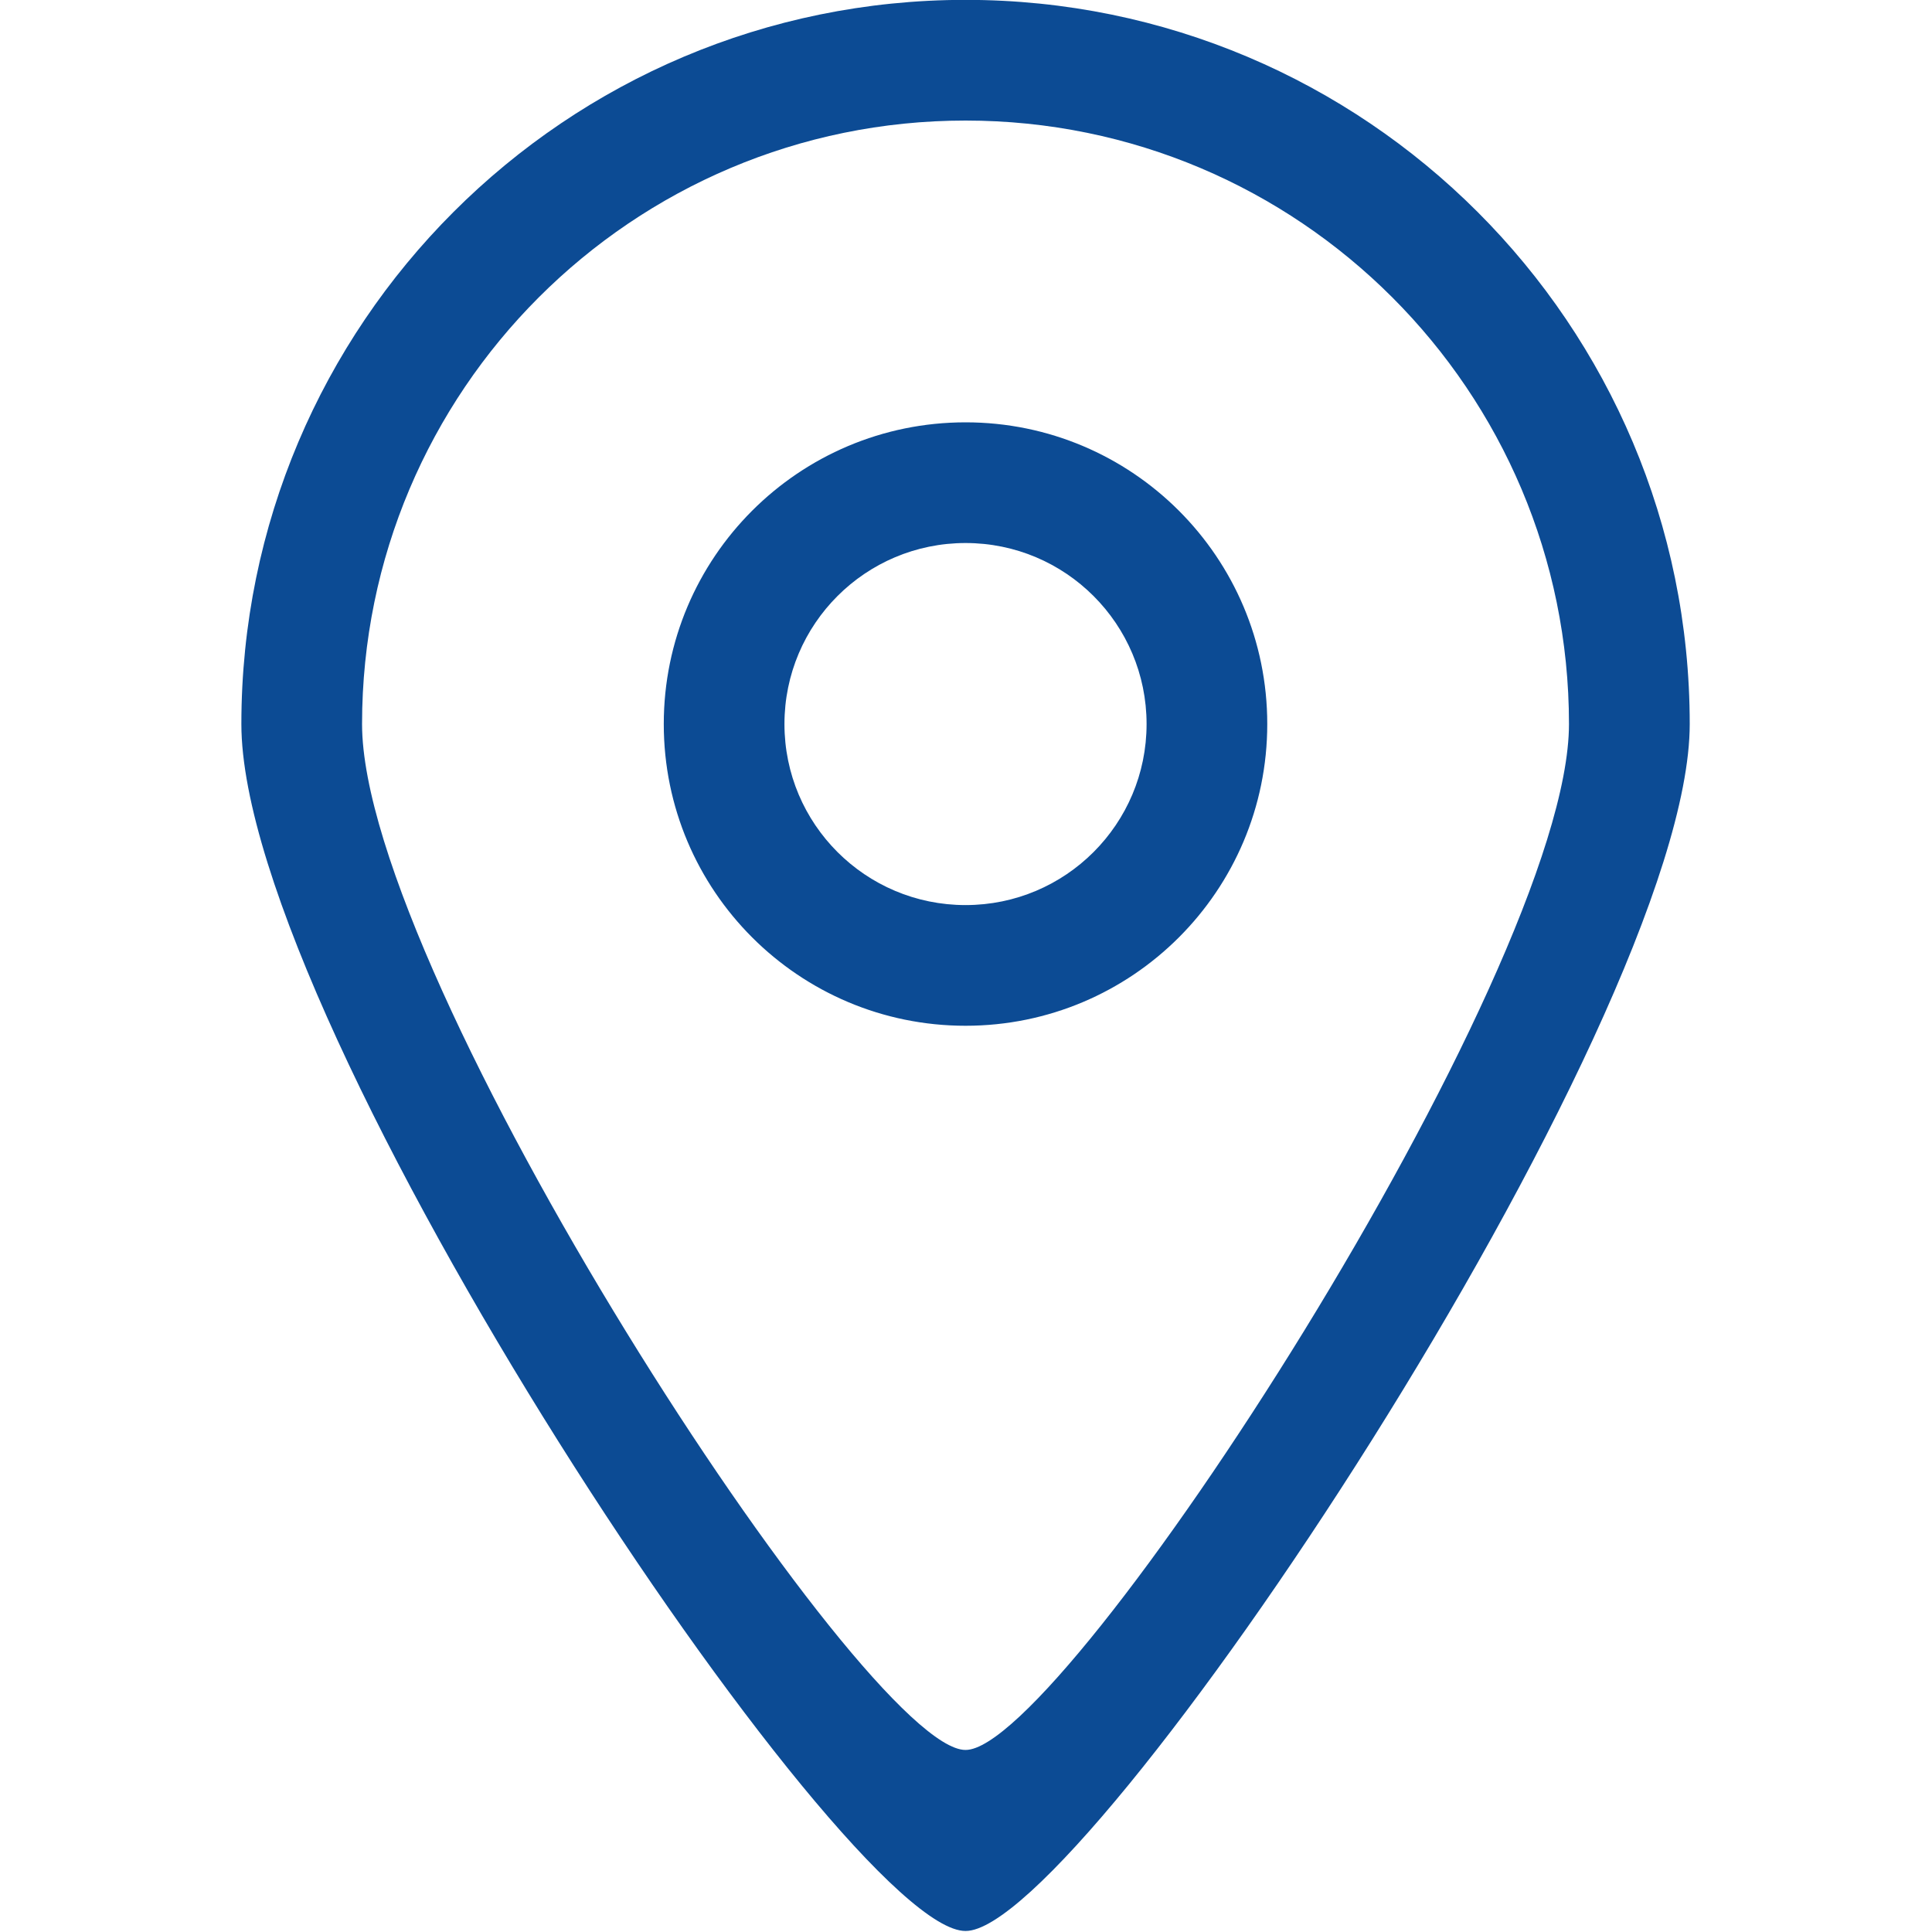 <?xml version="1.0" encoding="UTF-8"?> <svg xmlns="http://www.w3.org/2000/svg" width="30" height="30" viewBox="0 0 30 30" fill="none"> <g clip-path="url(#clip0_551_310)"> <path fill-rule="evenodd" clip-rule="evenodd" d="M14.993 14.054C13.44 14.054 12.181 12.796 12.181 11.243C12.181 9.69 13.44 8.432 14.993 8.432C16.546 8.432 17.804 9.69 17.804 11.243C17.804 12.796 16.546 14.054 14.993 14.054ZM14.993 6.558C12.405 6.558 10.307 8.655 10.307 11.243C10.307 13.831 12.405 15.928 14.993 15.928C17.58 15.928 19.678 13.831 19.678 11.243C19.678 8.655 17.58 6.558 14.993 6.558ZM14.993 27.173C13.434 27.181 5.622 15.161 5.622 11.243C5.622 6.068 9.817 1.872 14.993 1.872C20.168 1.872 24.363 6.068 24.363 11.243C24.363 15.108 16.527 27.181 14.993 27.173ZM14.993 -0.002C8.783 -0.002 3.748 5.033 3.748 11.243C3.748 15.945 13.123 29.994 14.993 29.984C16.833 29.994 26.238 15.881 26.238 11.243C26.238 5.033 21.203 -0.002 14.993 -0.002Z" fill="#0C4B94"></path> </g> <defs> <clipPath id="clip0_551_310"> <rect width="29.986" height="29.986" fill="white"></rect> </clipPath> </defs> </svg> 